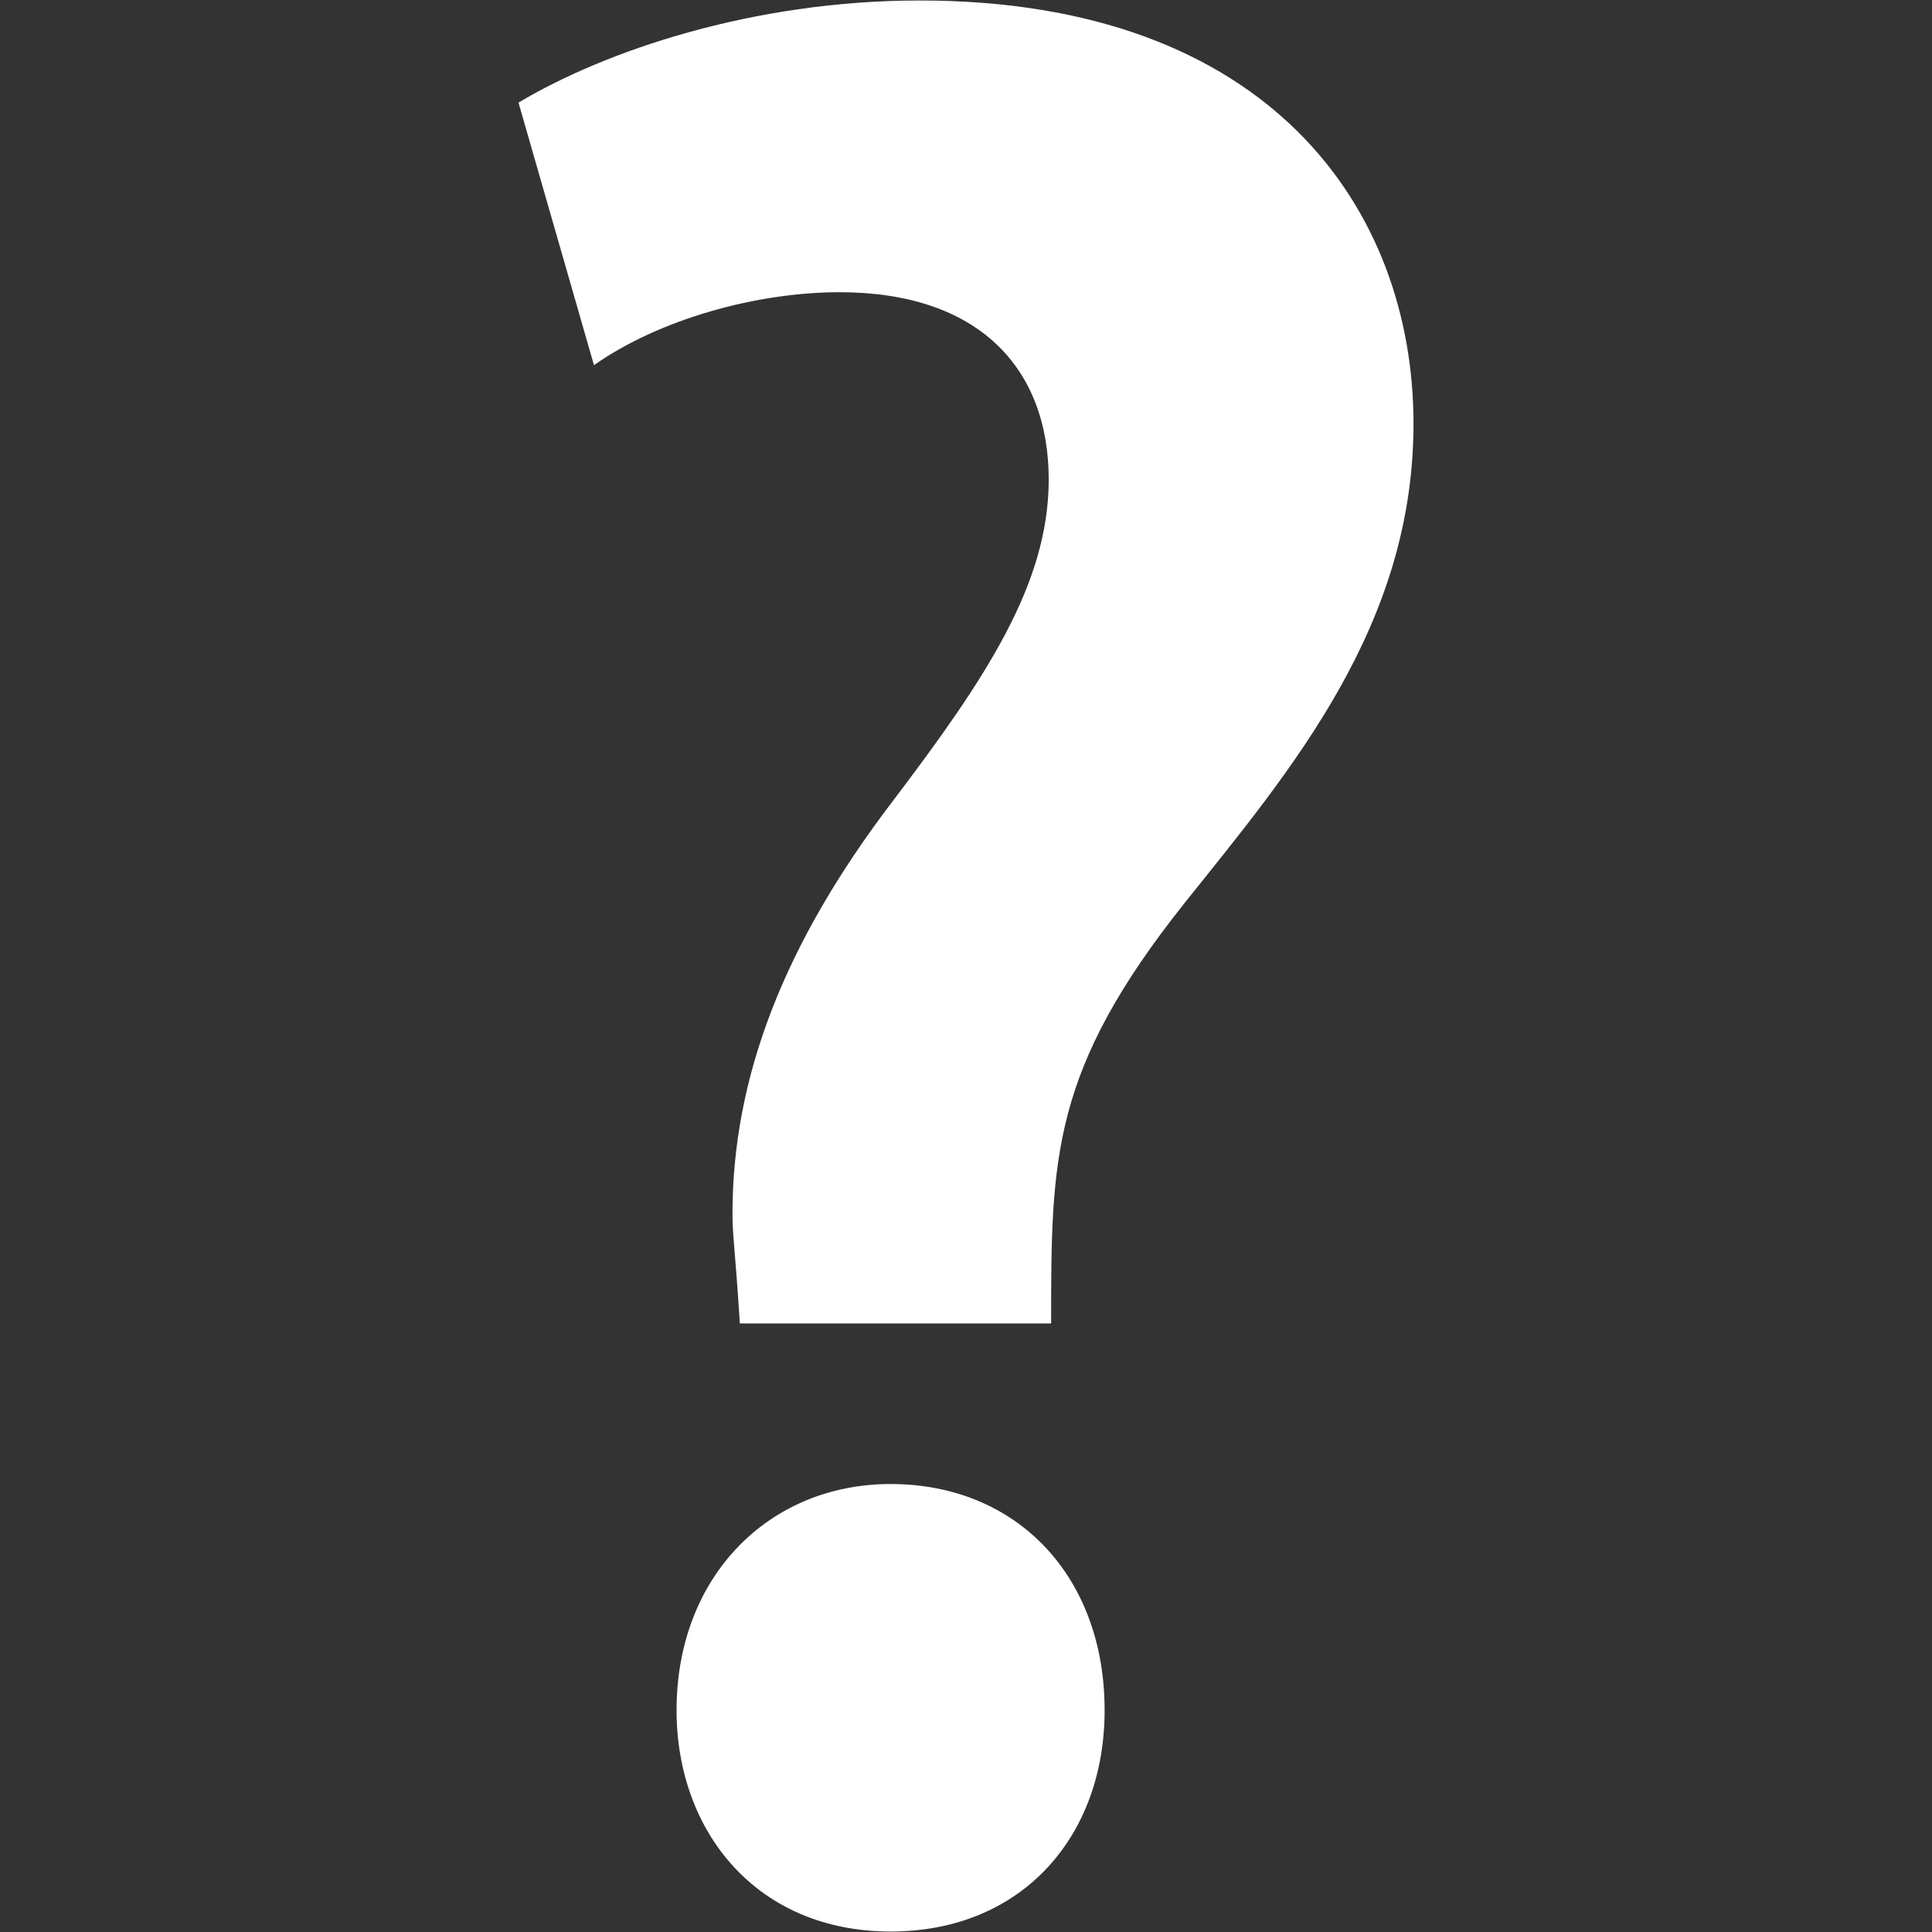<?xml version="1.0" encoding="utf-8"?>
<!-- Generator: Adobe Illustrator 14.0.0, SVG Export Plug-In . SVG Version: 6.00 Build 43363)  -->
<!DOCTYPE svg PUBLIC "-//W3C//DTD SVG 1.1//EN" "http://www.w3.org/Graphics/SVG/1.1/DTD/svg11.dtd">
<svg version="1.1" id="Слой_1" xmlns="http://www.w3.org/2000/svg" xmlns:xlink="http://www.w3.org/1999/xlink" x="0px" y="0px"
	 width="16px" height="16px" viewBox="0 0 16 16" enable-background="new 0 0 16 16" xml:space="preserve">
<rect x="0" y="0" width="16" height="16" fill="#333333" stroke="none"/>
<path fill="#FFFFFF" d="M4.294,0.85c0.705-0.423,1.933-0.846,3.323-0.846c2.9,0,4.089,1.732,4.089,3.505c0,1.672-1.007,2.859-1.894,3.967
	c-1.107,1.39-1.107,2.115-1.107,3.484H6.127c-0.041-0.644-0.061-0.724-0.061-0.905c0-1.129,0.423-2.236,1.33-3.424
	C8.16,5.623,8.685,4.838,8.685,3.972c0-0.927-0.584-1.552-1.732-1.552c-0.685,0-1.49,0.222-2.034,0.604L4.294,0.85z M5.603,14.163
	c0-1.108,0.765-1.873,1.772-1.873c1.048,0,1.773,0.765,1.773,1.873c0,1.048-0.686,1.833-1.773,1.833
	C6.268,15.996,5.603,15.17,5.603,14.163z"/>
</svg>
